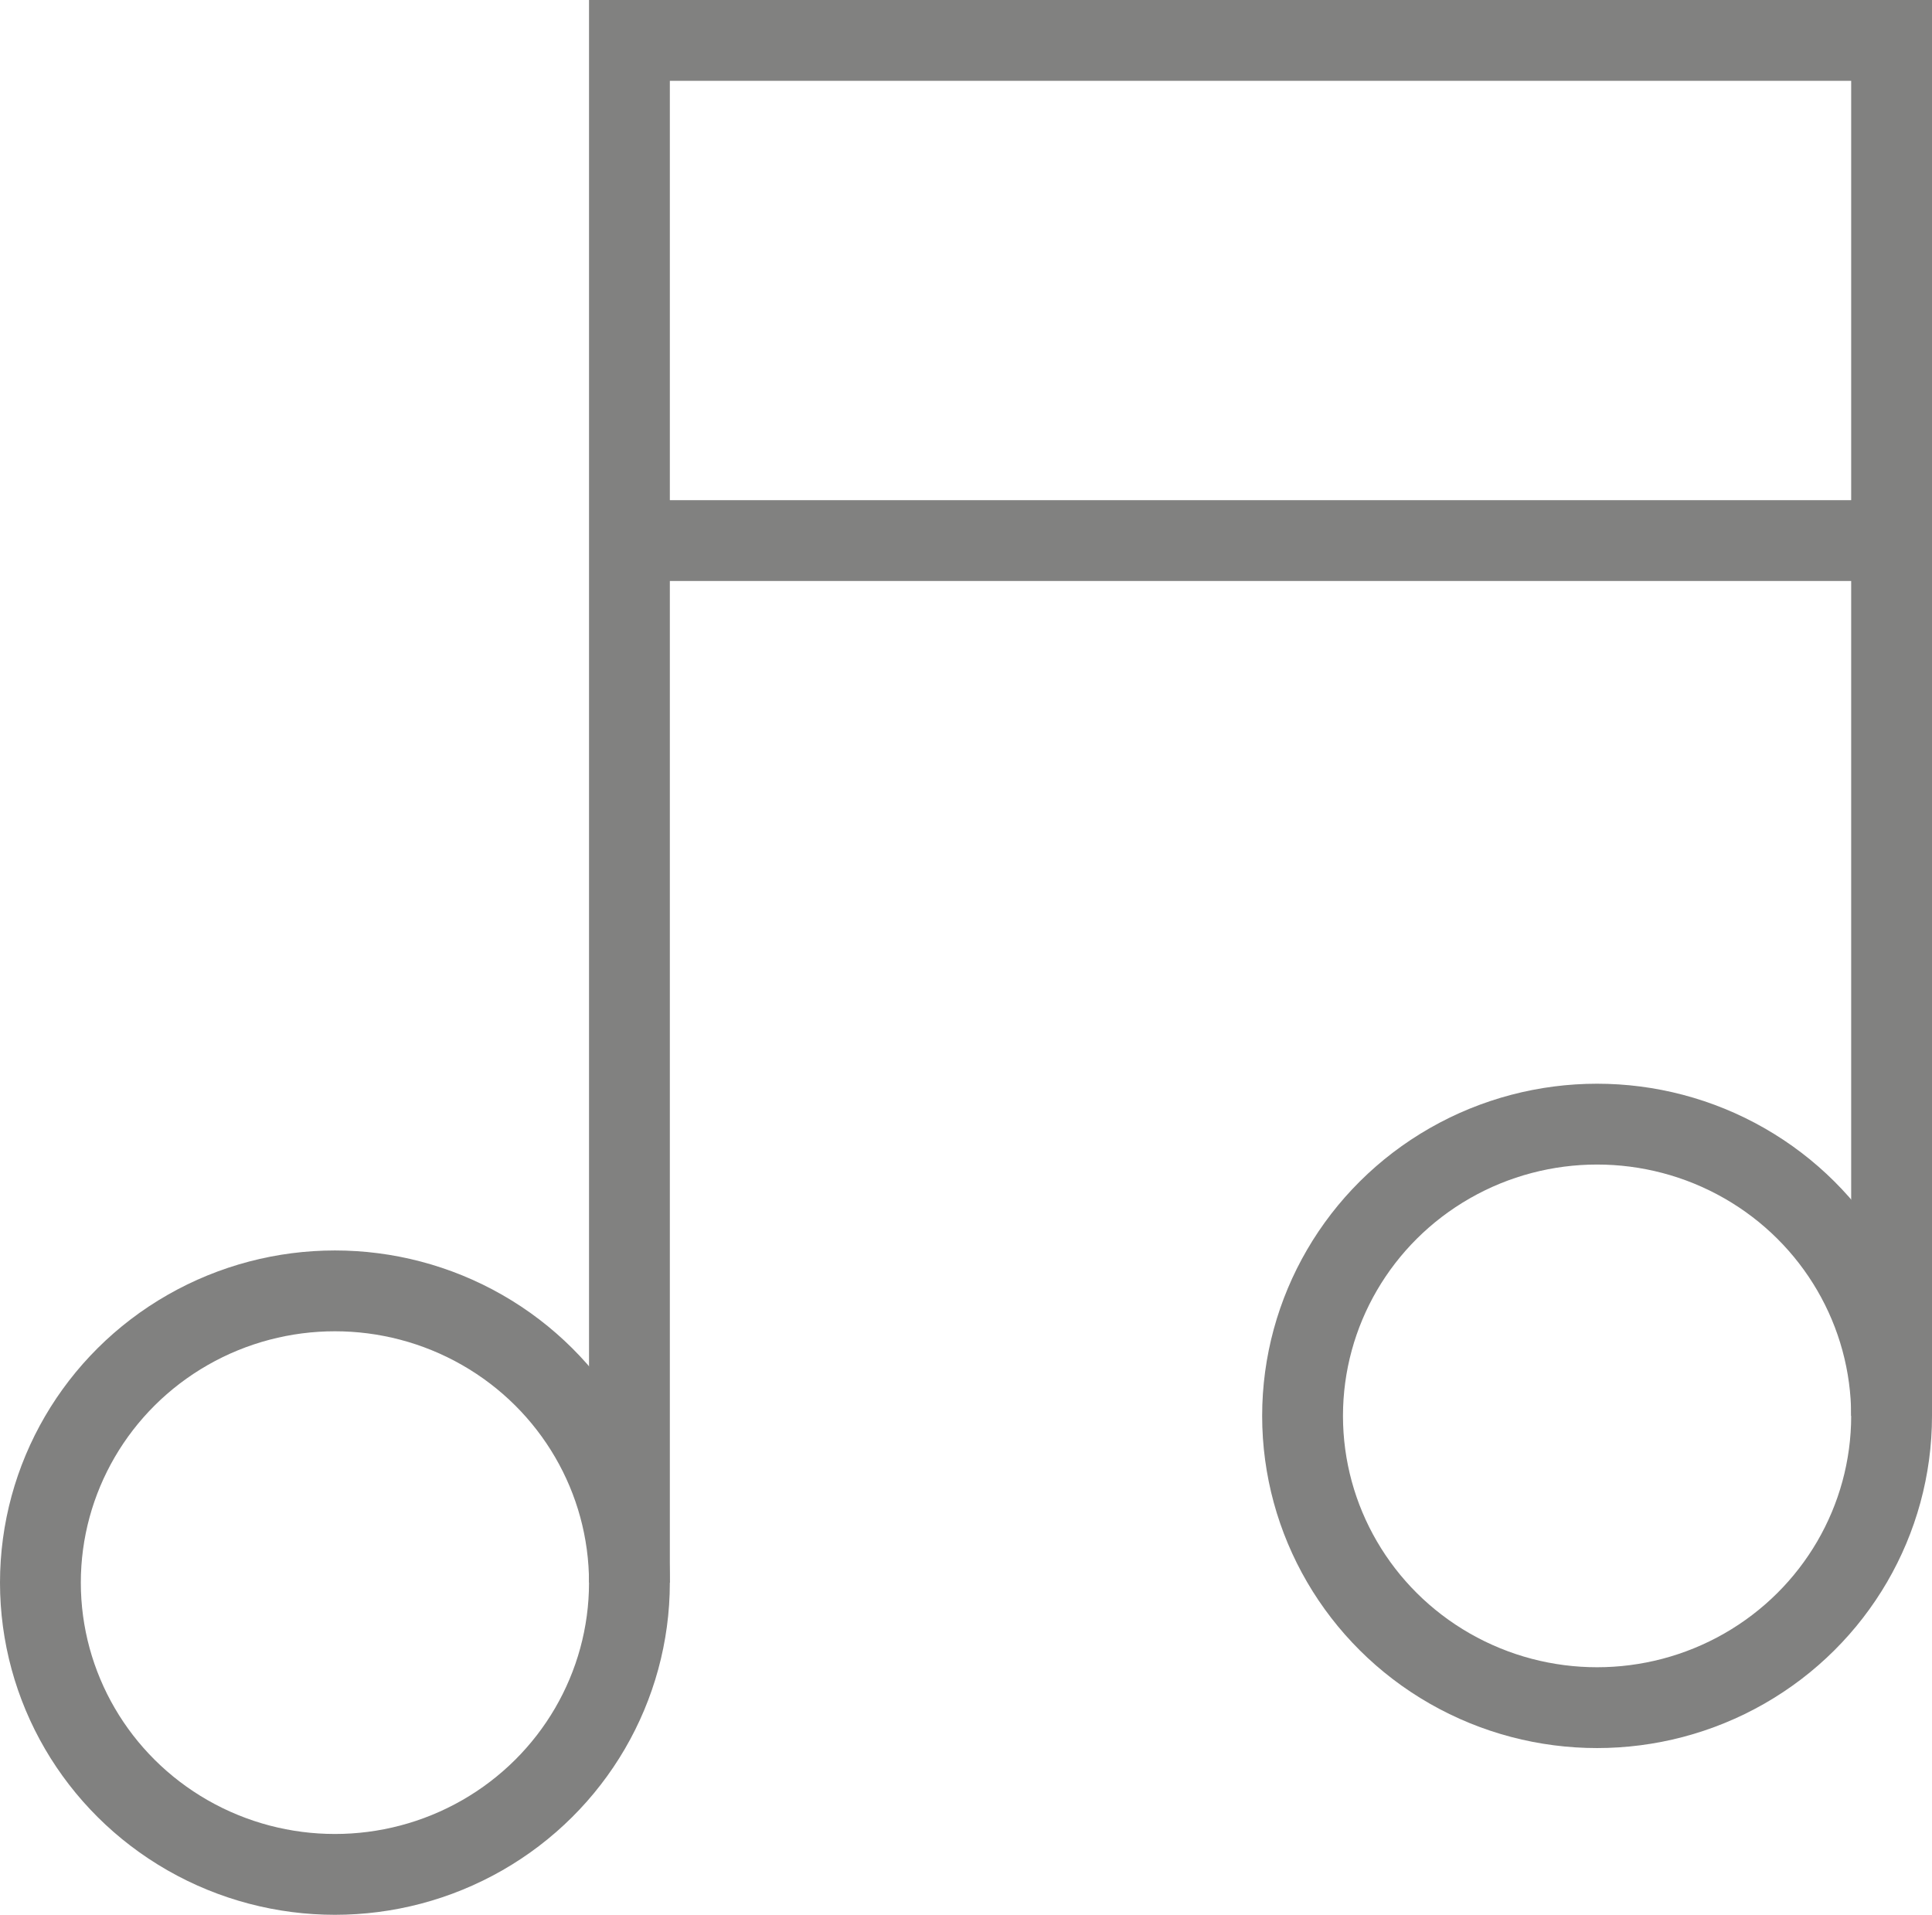 <svg xmlns="http://www.w3.org/2000/svg" viewBox="0 0 61.1 60.556"><defs><style>.a{fill:none;stroke:#818180;stroke-miterlimit:10;stroke-width:2.556px;}</style></defs><line class="a" x1="19.906" y1="17.096" x2="59.822" y2="17.096"/><polyline class="a" points="59.822 44.778 59.822 1.278 19.906 1.278 19.906 50.051"/><ellipse class="a" cx="10.592" cy="50.051" rx="9.314" ry="9.227"/><ellipse class="a" cx="50.508" cy="44.778" rx="9.314" ry="9.227"/></svg>